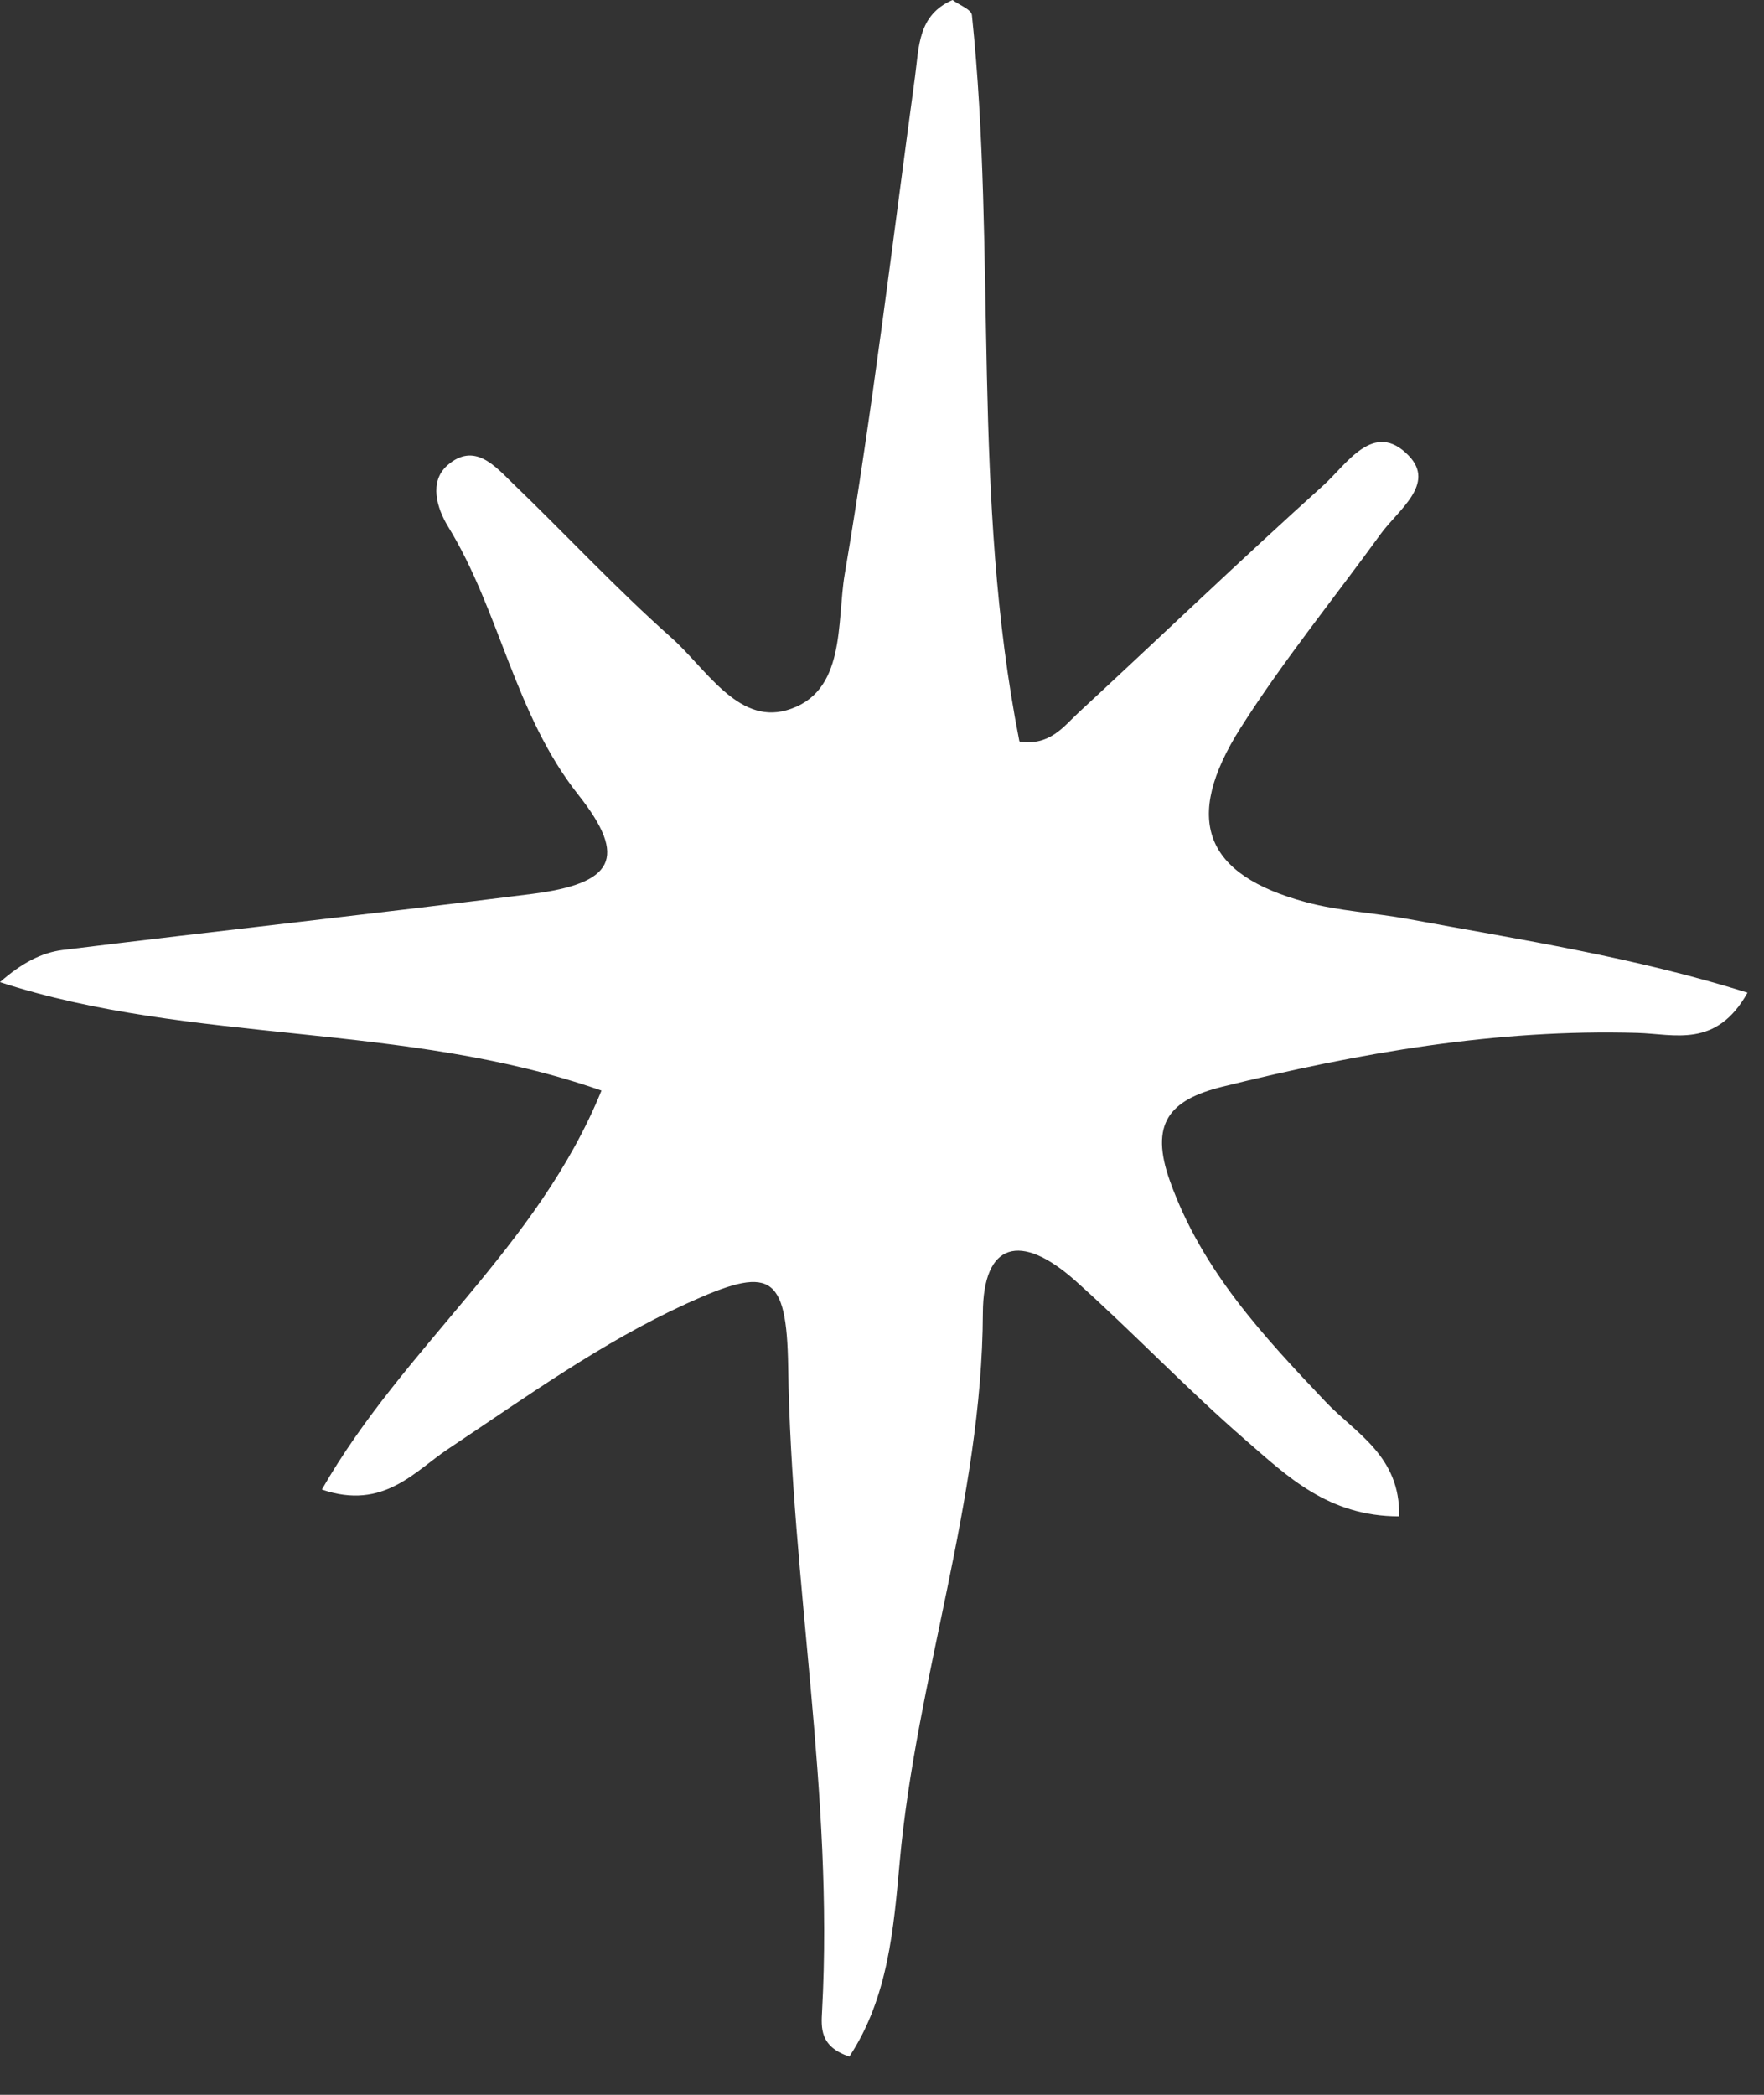 <?xml version="1.0" encoding="UTF-8"?> <svg xmlns="http://www.w3.org/2000/svg" width="32" height="38" viewBox="0 0 32 38" fill="none"><rect x="0" y="0" width="32" height="38" fill="#333333" stroke="none"/><path d="M18.491 13.441C17.617 9.012 18.084 4.603 17.631 0.273C17.619 0.171 17.407 0.094 17.279 2.01784e-05C16.65 0.273 16.672 0.848 16.599 1.39C16.189 4.401 15.832 7.417 15.324 10.413C15.175 11.28 15.359 12.579 14.261 12.886C13.372 13.132 12.799 12.114 12.169 11.559C11.175 10.675 10.265 9.696 9.304 8.77C8.98 8.456 8.606 8.011 8.115 8.442C7.779 8.74 7.925 9.22 8.129 9.553C9.073 11.092 9.334 12.959 10.493 14.42C11.402 15.569 11.127 16.028 9.649 16.216C6.812 16.575 3.97 16.883 1.135 17.233C0.756 17.281 0.396 17.467 -0.001 17.816C3.492 18.952 7.319 18.528 10.911 19.783C9.748 22.639 7.326 24.42 5.839 27.02C6.962 27.405 7.531 26.678 8.137 26.279C9.539 25.345 10.912 24.353 12.447 23.651C13.965 22.957 14.271 23.08 14.298 24.796C14.354 28.706 15.128 32.551 14.913 36.478C14.896 36.786 14.869 37.126 15.408 37.306C16.113 36.24 16.212 34.978 16.322 33.766C16.625 30.425 17.816 27.209 17.83 23.819C17.835 22.536 18.513 22.348 19.507 23.232C20.558 24.171 21.531 25.199 22.598 26.125C23.344 26.77 24.086 27.506 25.381 27.507C25.407 26.411 24.587 25.997 24.05 25.431C22.915 24.231 21.805 23.05 21.224 21.426C20.851 20.383 21.21 19.953 22.169 19.714C24.65 19.1 27.146 18.663 29.702 18.737C30.372 18.755 31.133 19.024 31.701 18.007C29.642 17.362 27.589 17.047 25.552 16.672C24.932 16.558 24.292 16.528 23.689 16.365C21.851 15.87 21.449 14.871 22.505 13.204C23.279 11.985 24.198 10.858 25.049 9.683C25.364 9.25 26.051 8.78 25.555 8.266C24.919 7.607 24.429 8.427 24.002 8.809C22.506 10.156 21.052 11.551 19.575 12.918C19.292 13.179 19.049 13.533 18.498 13.452" fill="white"></path></svg> 